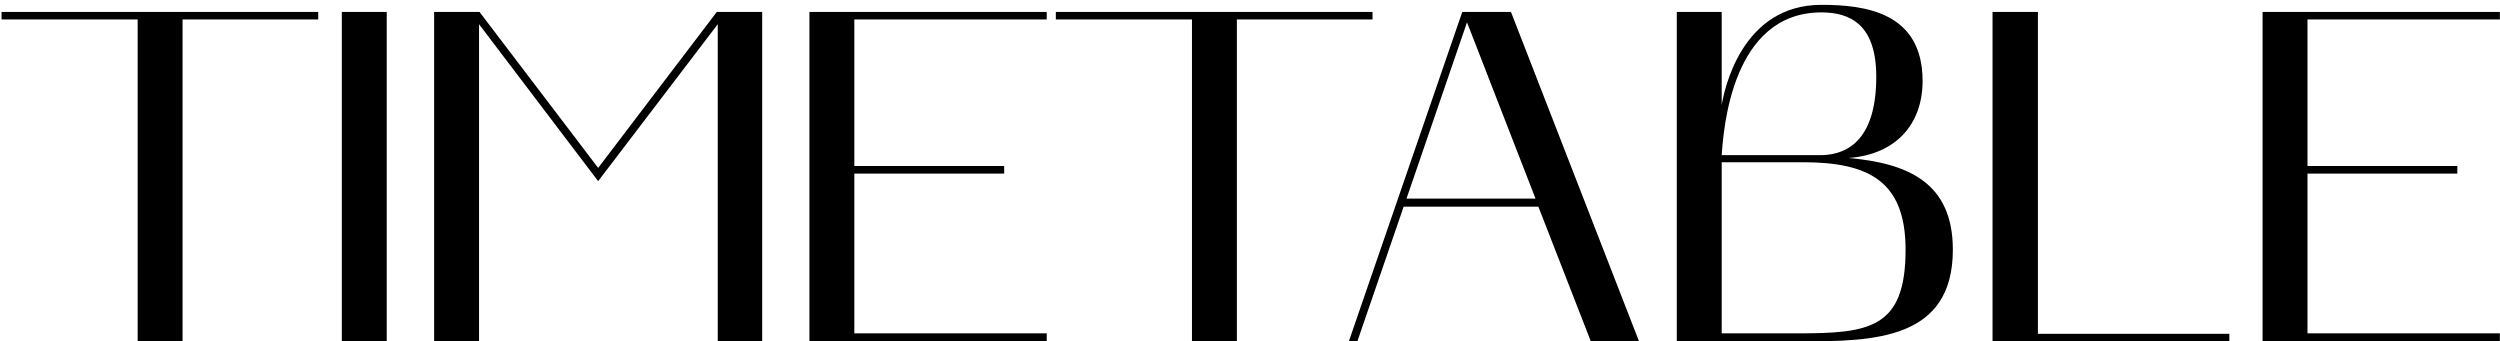<?xml version="1.0" encoding="UTF-8"?> <svg xmlns="http://www.w3.org/2000/svg" width="476" height="65" viewBox="0 0 476 65" fill="none"><path d="M26.209 3.71H0.289V2.27H60.589V3.71H34.759V65H26.209V3.71ZM73.632 2.27V65H65.082V2.27H73.632ZM82.66 65V2.27H91.3L113.89 31.97L136.48 2.27H145.12V65H136.66V4.61L113.89 34.49L91.21 4.61V65H82.66ZM154.115 65V2.27H199.295V3.71H162.665V31.61H191.195V33.05H162.665V63.47H199.295V65H154.115ZM226.951 3.71H201.031V2.27H261.331V3.71H235.501V65H226.951V3.71ZM256.817 65L278.417 2.27H287.687L312.077 65H302.897L292.907 39.35H267.257L258.437 65H256.817ZM279.317 4.25L267.797 37.82H292.367L279.317 4.25ZM319.262 65V2.27H327.812V20C328.262 17.3 331.502 0.92 346.802 0.92C355.172 0.92 366.062 2.36 366.062 15.41C366.062 23.69 360.932 29.45 351.932 30.08C363.272 31.07 371.822 34.76 371.822 47.54C371.822 64.64 356.882 65 343.112 65C342.572 65 342.032 65 341.492 65H319.262ZM343.292 30.89H327.812V63.47H342.122C355.802 63.47 362.822 62.66 362.822 47.54C362.822 34.49 355.802 30.89 343.292 30.89ZM346.802 2.36C329.792 2.36 328.172 24.41 327.812 29.54H346.802C352.202 29.45 357.242 26.12 357.242 14.6C357.242 4.61 352.202 2.36 346.802 2.36ZM388.019 63.56H424.469V65H379.379V2.27H388.019V63.56ZM430.795 65V2.27H475.975V3.71H439.345V31.61H467.875V33.05H439.345V63.47H475.975V65H430.795Z" fill="black"></path></svg> 